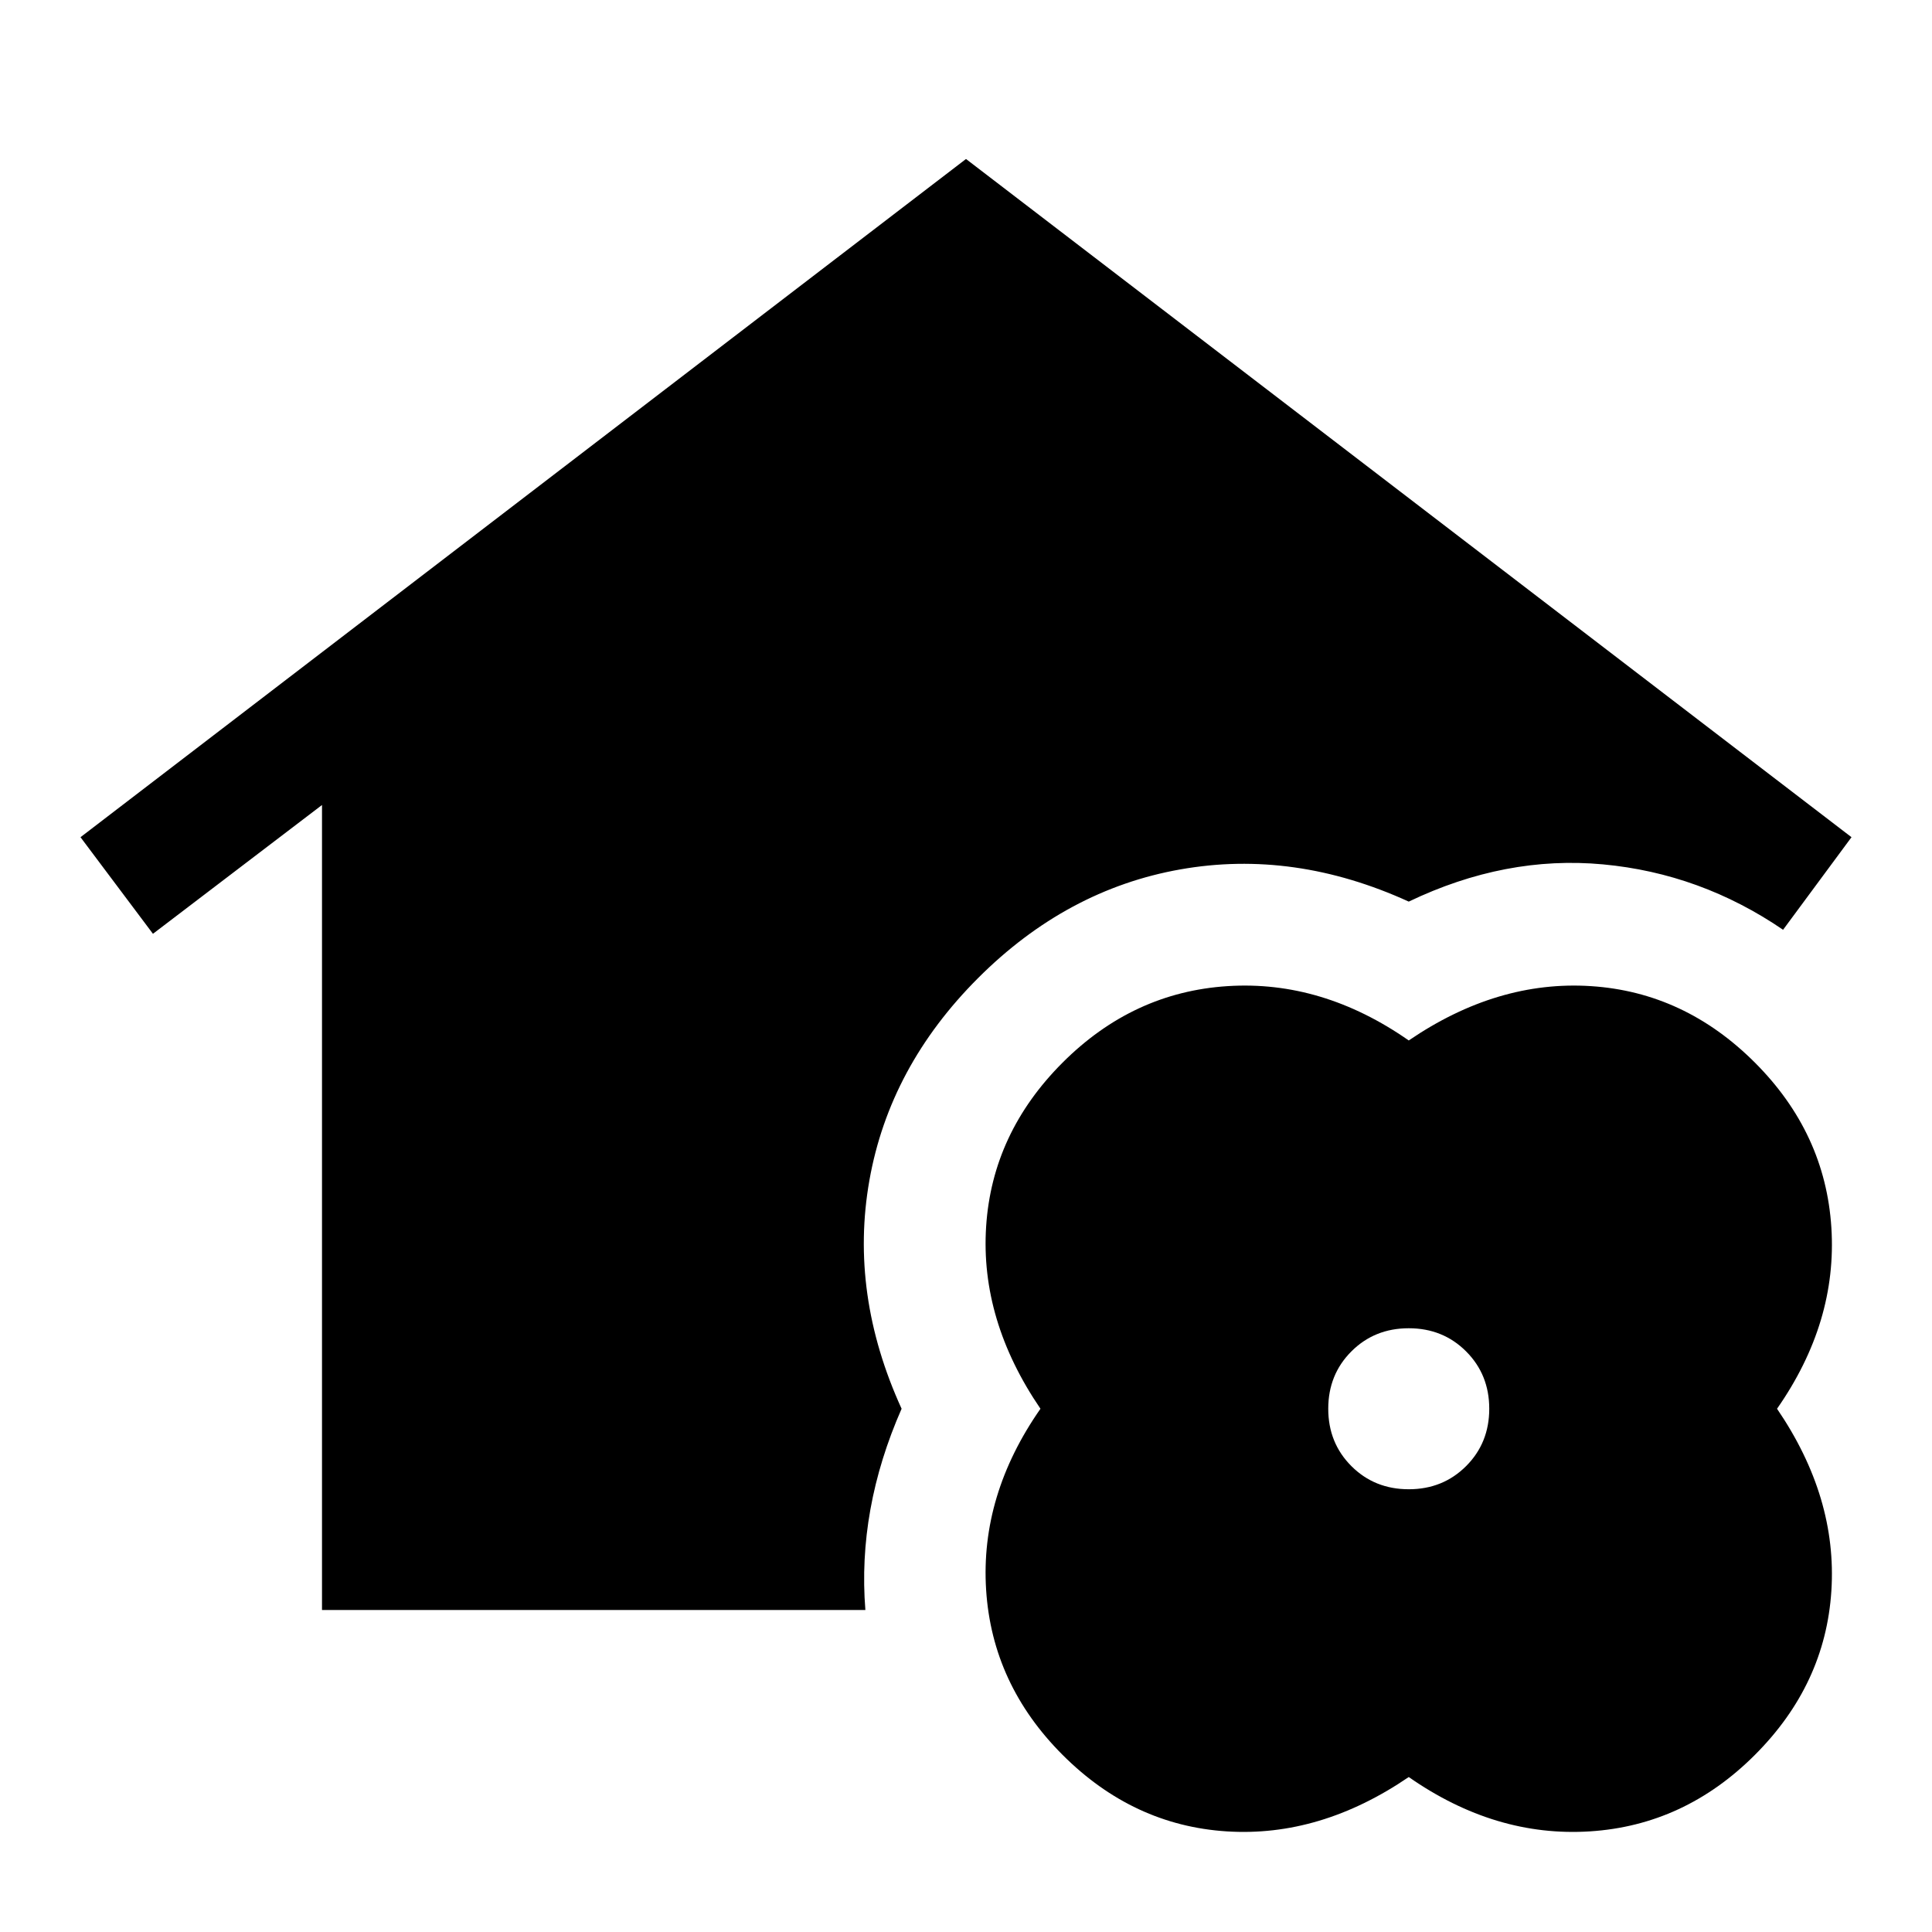 <svg xmlns="http://www.w3.org/2000/svg" width="48" height="48" viewBox="0 -960 960 960"><path d="M160-160v-400l-84 64-36-48 440-337 440 337-34 46q-41-28-89.5-32.5T700-512q-57-26-113.5-16T486-474q-44 44-54 100.5T448-260q-11 25-15.5 50t-2.5 50H160Zm540 83q-44 30-90.5 27T528-88q-35-35-38-82t27-90q-30-44-27-90.5t38-81.5q35-35 82-38t90 27q44-30 90.5-27t81.5 38q35 35 38 82t-27 90q30 44 27 90.5T872-88q-35 35-82 38t-90-27Zm0-143q17 0 28.5-11.5T740-260q0-17-11.5-28.5T700-300q-17 0-28.5 11.5T660-260q0 17 11.5 28.5T700-220Z"/></svg>